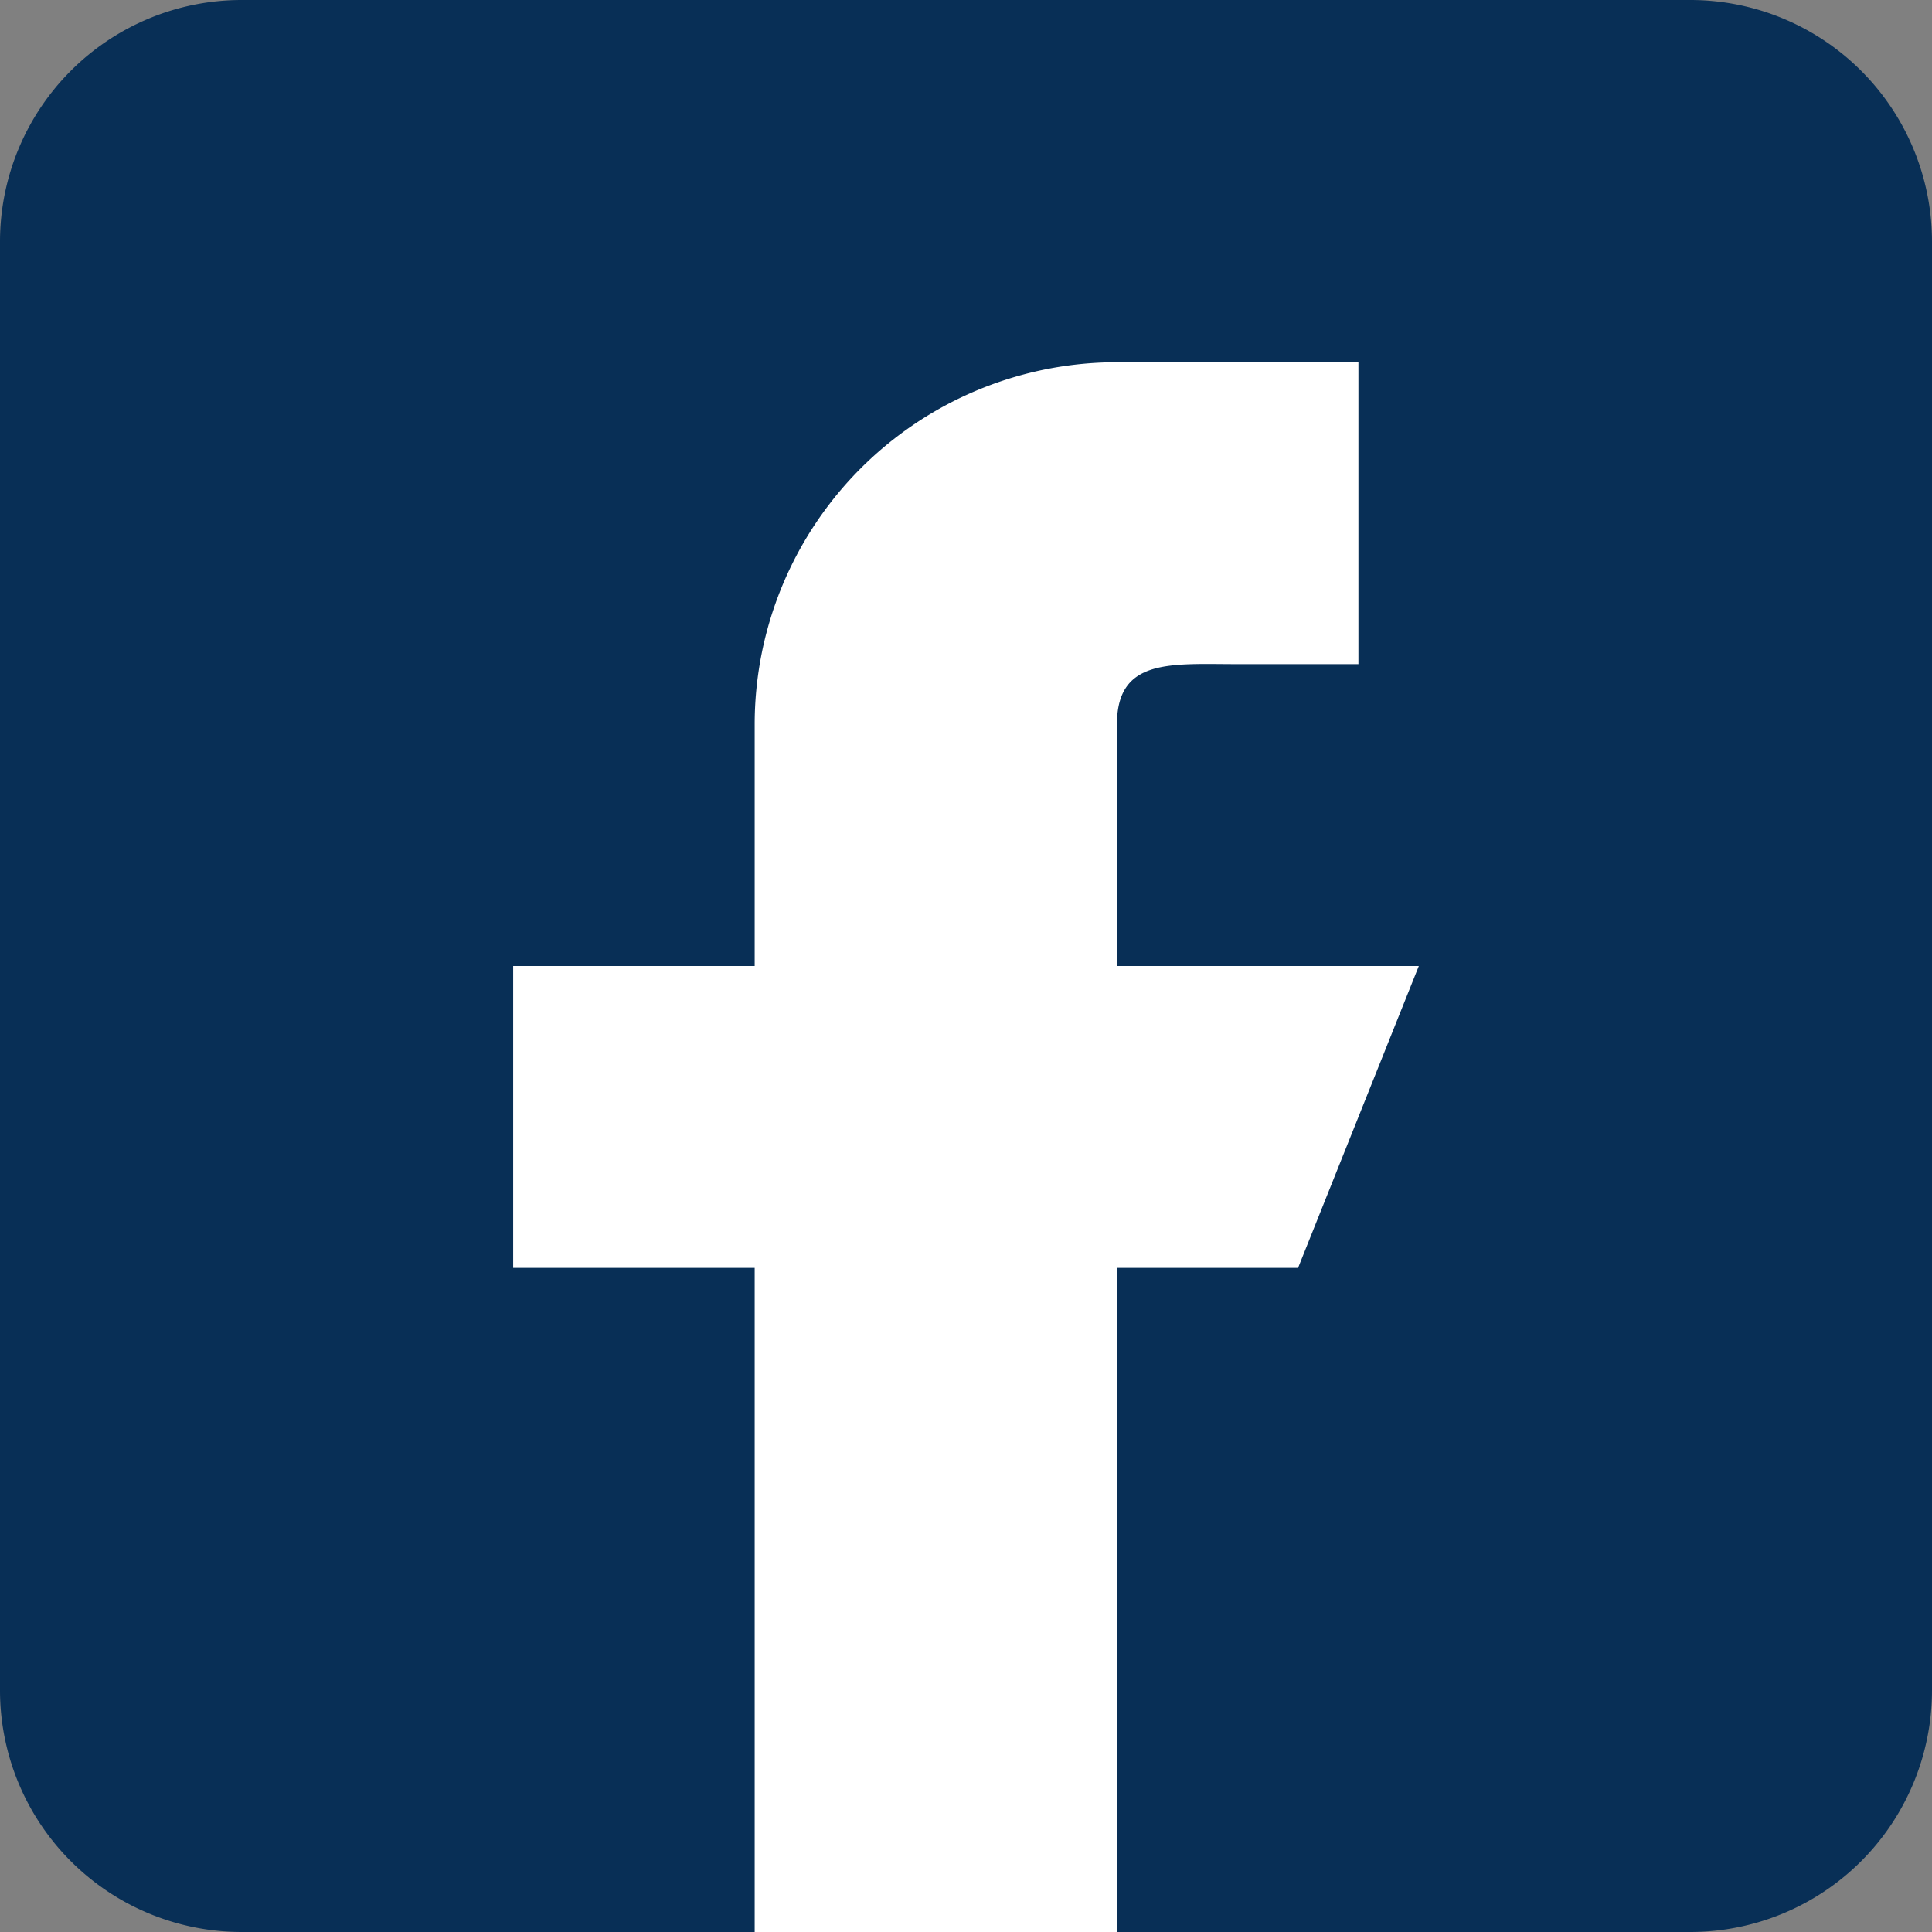 <?xml version="1.0" encoding="UTF-8"?> <svg xmlns="http://www.w3.org/2000/svg" id="Слой_1" data-name="Слой 1" viewBox="0 0 500 500"><rect x="0" y="0" width="500" height="500" fill="#808080" stroke="none"/> <defs> <style>.cls-1{fill:#082f56;}.cls-2{fill:#fff;}</style> </defs> <title>Facebook 1</title> <path class="cls-1" d="M437.5,0H62.5A62.55,62.55,0,0,0,0,62.5v375A62.56,62.56,0,0,0,62.5,500h375A62.57,62.57,0,0,0,500,437.5V62.5A62.56,62.56,0,0,0,437.5,0Z"></path> <path class="cls-2" d="M289.06,250V187.5c0-17.25,14-15.62,31.25-15.62h31.25V93.75h-62.5a93.73,93.73,0,0,0-93.75,93.75V250h-62.5v78.12h62.5V500h93.75V328.12h46.88L367.19,250Z"></path> </svg> 